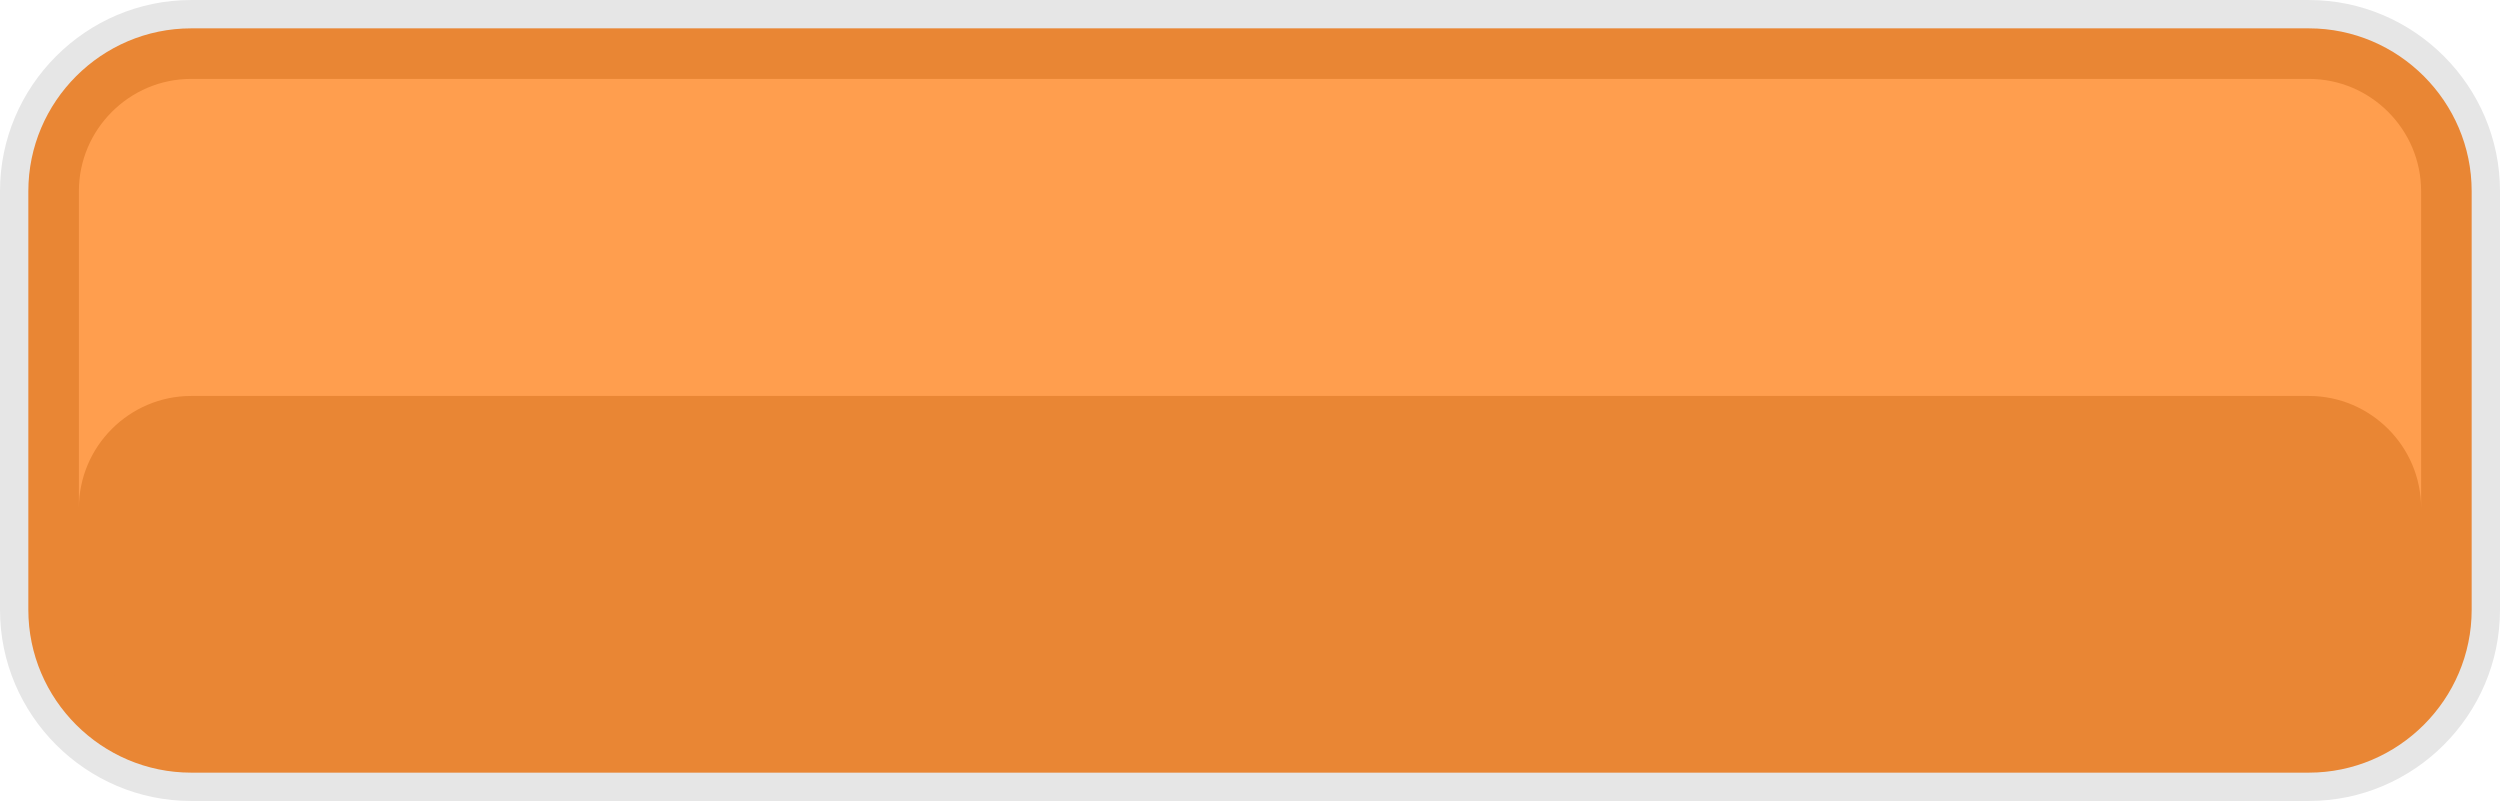 <?xml version="1.0" encoding="UTF-8" standalone="no"?><svg xmlns="http://www.w3.org/2000/svg" xmlns:xlink="http://www.w3.org/1999/xlink" clip-rule="evenodd" fill="#000000" fill-rule="evenodd" height="2234.1" image-rendering="optimizeQuality" preserveAspectRatio="xMidYMid meet" shape-rendering="geometricPrecision" text-rendering="geometricPrecision" version="1" viewBox="450.4 2819.9 6973.2 2234.1" width="6973.2" zoomAndPan="magnify"><g><g id="change1_1"><path d="M983.56 2819.94l5906.89 0c293.25,0 533.16,239.91 533.16,533.16l0 1167.82c0,293.25 -239.91,533.16 -533.16,533.16l-5906.89 0c-293.24,0 -533.16,-239.91 -533.16,-533.16l0 -1167.82c0,-293.25 239.91,-533.16 533.16,-533.16z" fill="#e6e6e6"/></g><g id="change2_1"><path d="M983.57 2898.98l5906.89 0c249.77,0 454.12,204.35 454.12,454.12l0 1167.81c0,249.77 -204.35,454.12 -454.12,454.12l-5906.89 0c-249.77,0 -454.12,-204.35 -454.12,-454.12l0 -1167.81c0,-249.77 204.35,-454.12 454.12,-454.12z" fill="#e98634"/></g><g id="change3_1"><path d="M670.45 4476.48l0 44.43c0,171.94 141.19,313.13 313.13,313.13l5906.89 0c171.94,0 313.13,-141.19 313.13,-313.13l0 -44.43c0,171.94 -141.19,313.13 -313.13,313.13l-5906.89 0c-171.94,0 -313.13,-141.19 -313.13,-313.13z" fill="#e98634"/></g><g id="change4_1"><path d="M983.57 3039.98l5906.89 0c172.22,0 313.12,140.9 313.12,313.12l0 884.35c0,-172.22 -140.9,-313.12 -313.12,-313.12l-5906.89 0c-172.22,0 -313.12,140.9 -313.12,313.12l0 -884.35c0,-172.22 140.9,-313.12 313.12,-313.12z" fill="#ff9e4e"/></g></g></svg>